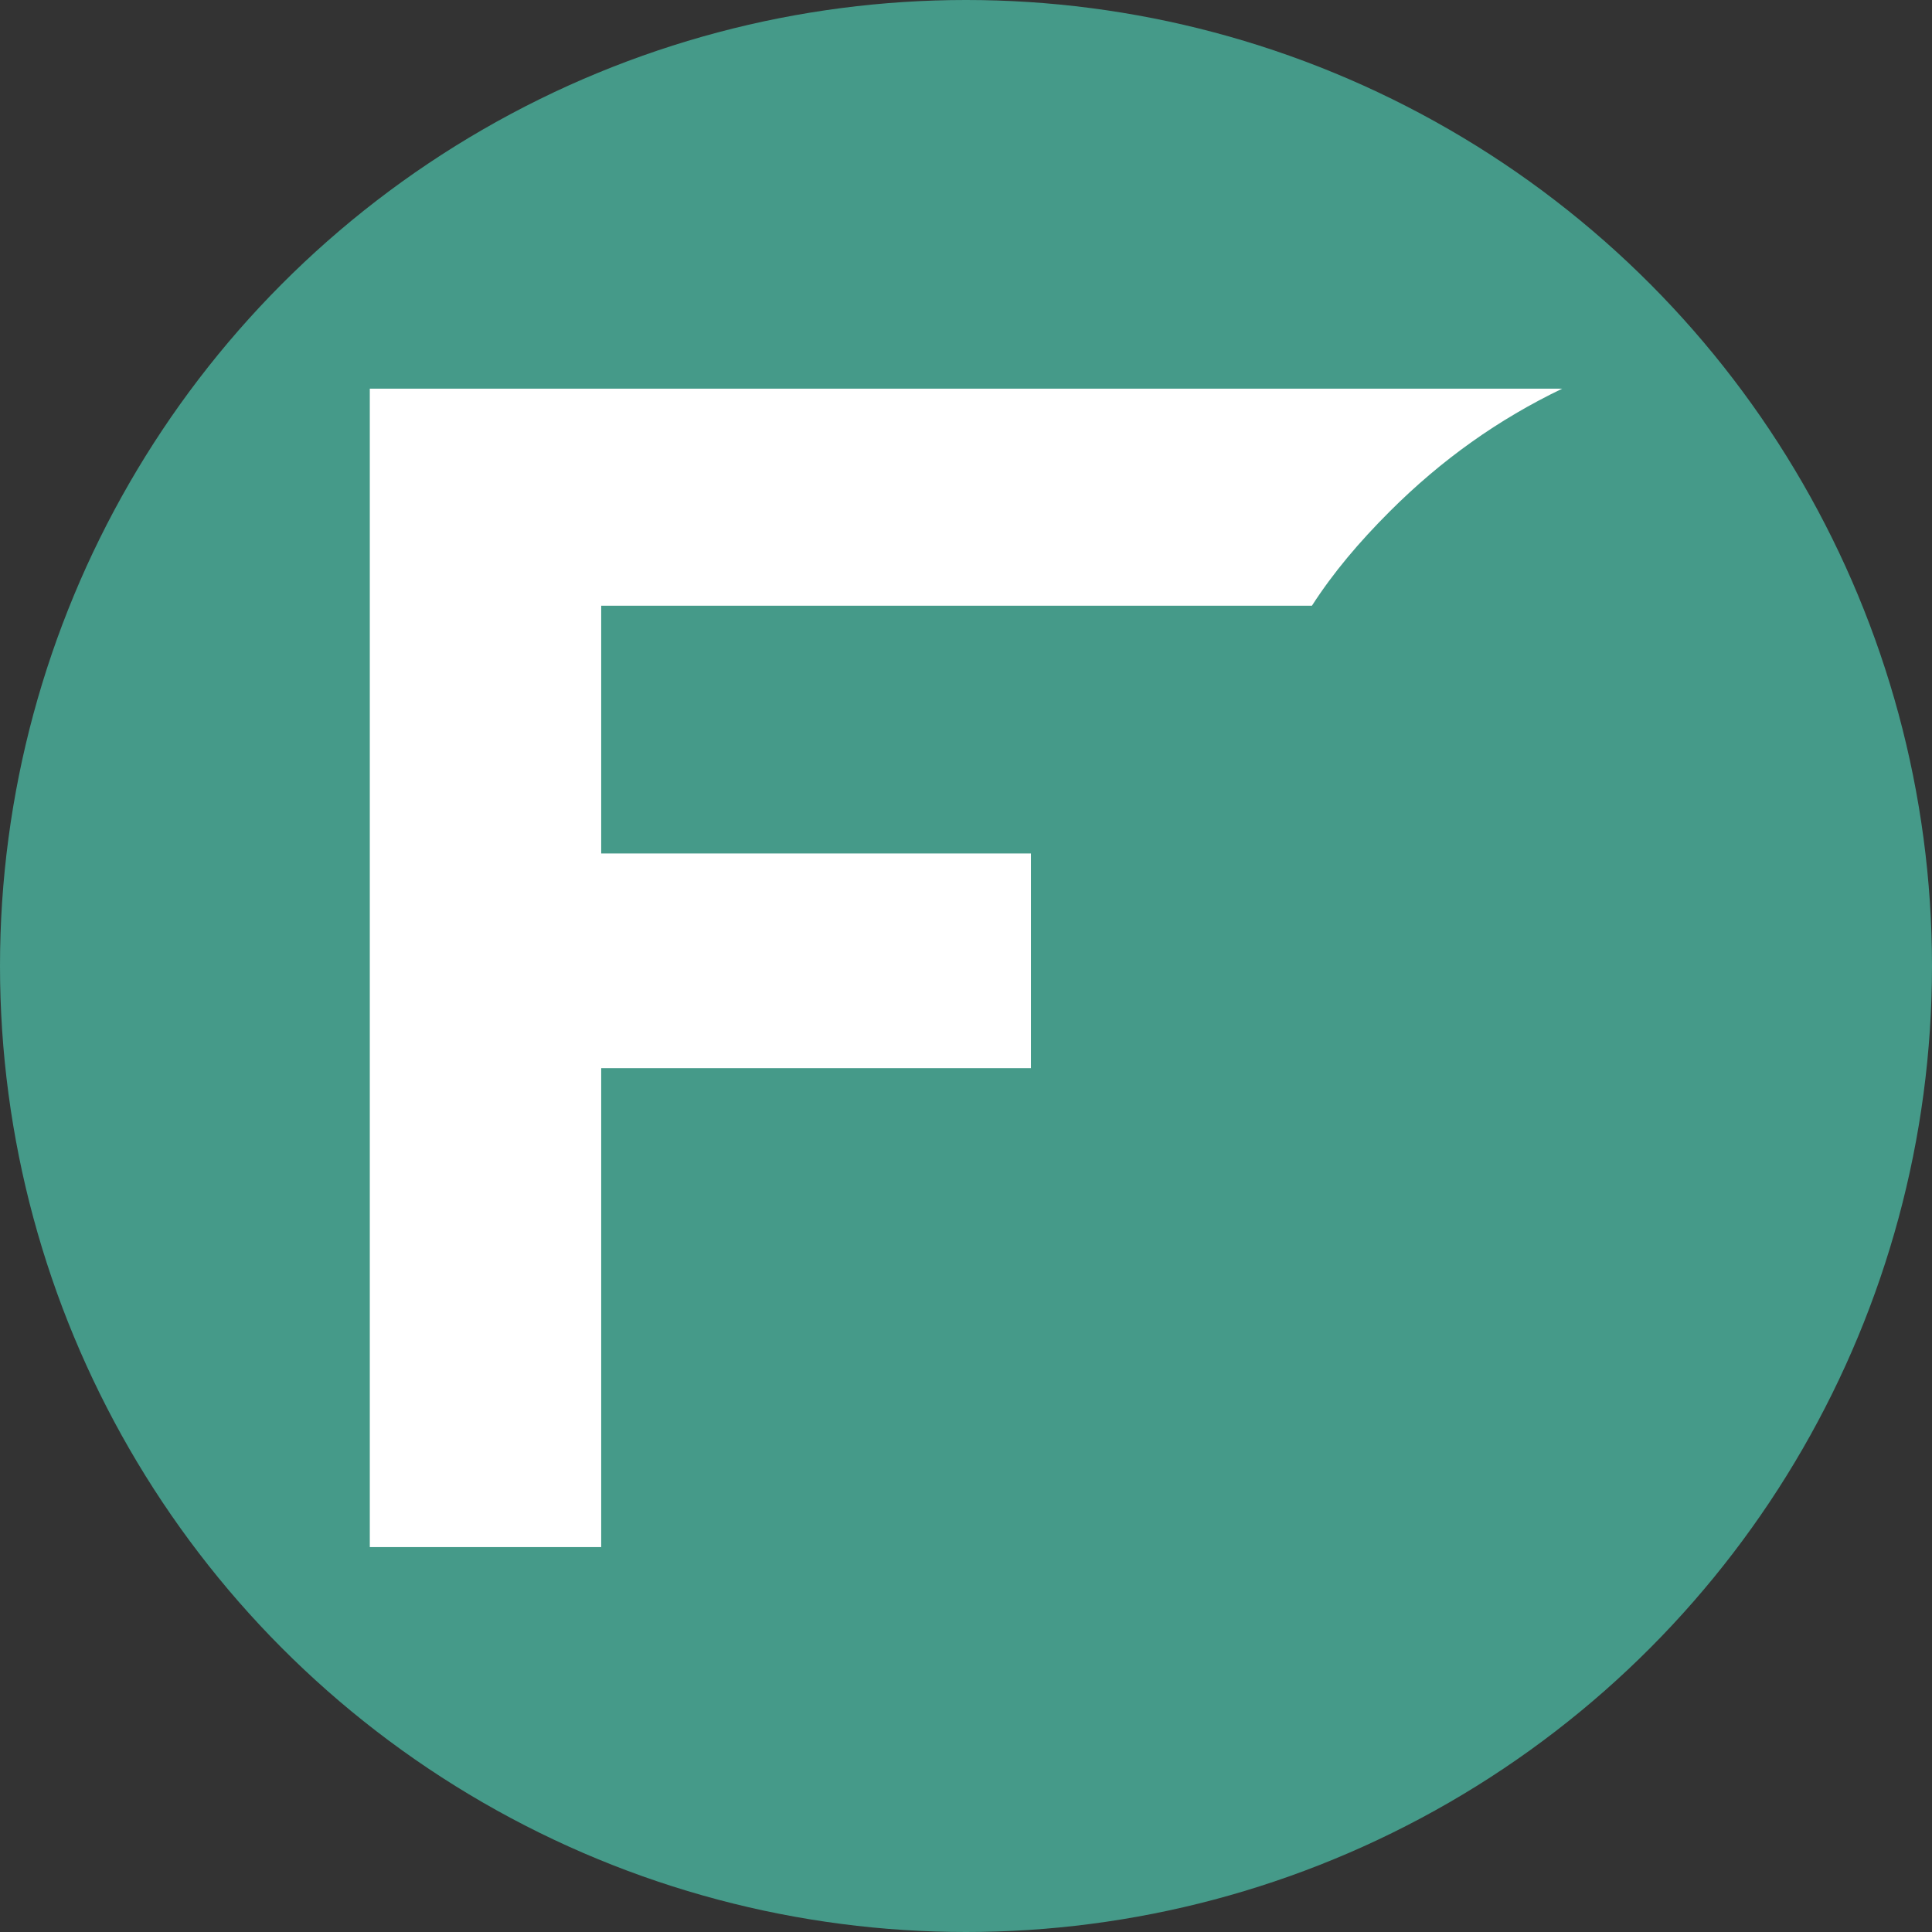 <svg xmlns="http://www.w3.org/2000/svg" width="512" height="512" viewBox="0 0 512 512" fill="none"><rect x="0" y="0" width="512" height="512" fill="#333333" stroke="none"/><circle cx="256" cy="256" r="256" fill="#459A89"></circle><path d="M98 103V410H159.323V283.073H273.208V226.175H159.323V160.523H347.671C353.303 151.77 360.186 143.642 368.321 135.513C382.087 121.758 397.105 111.128 414 103H98Z" fill="white"></path></svg>